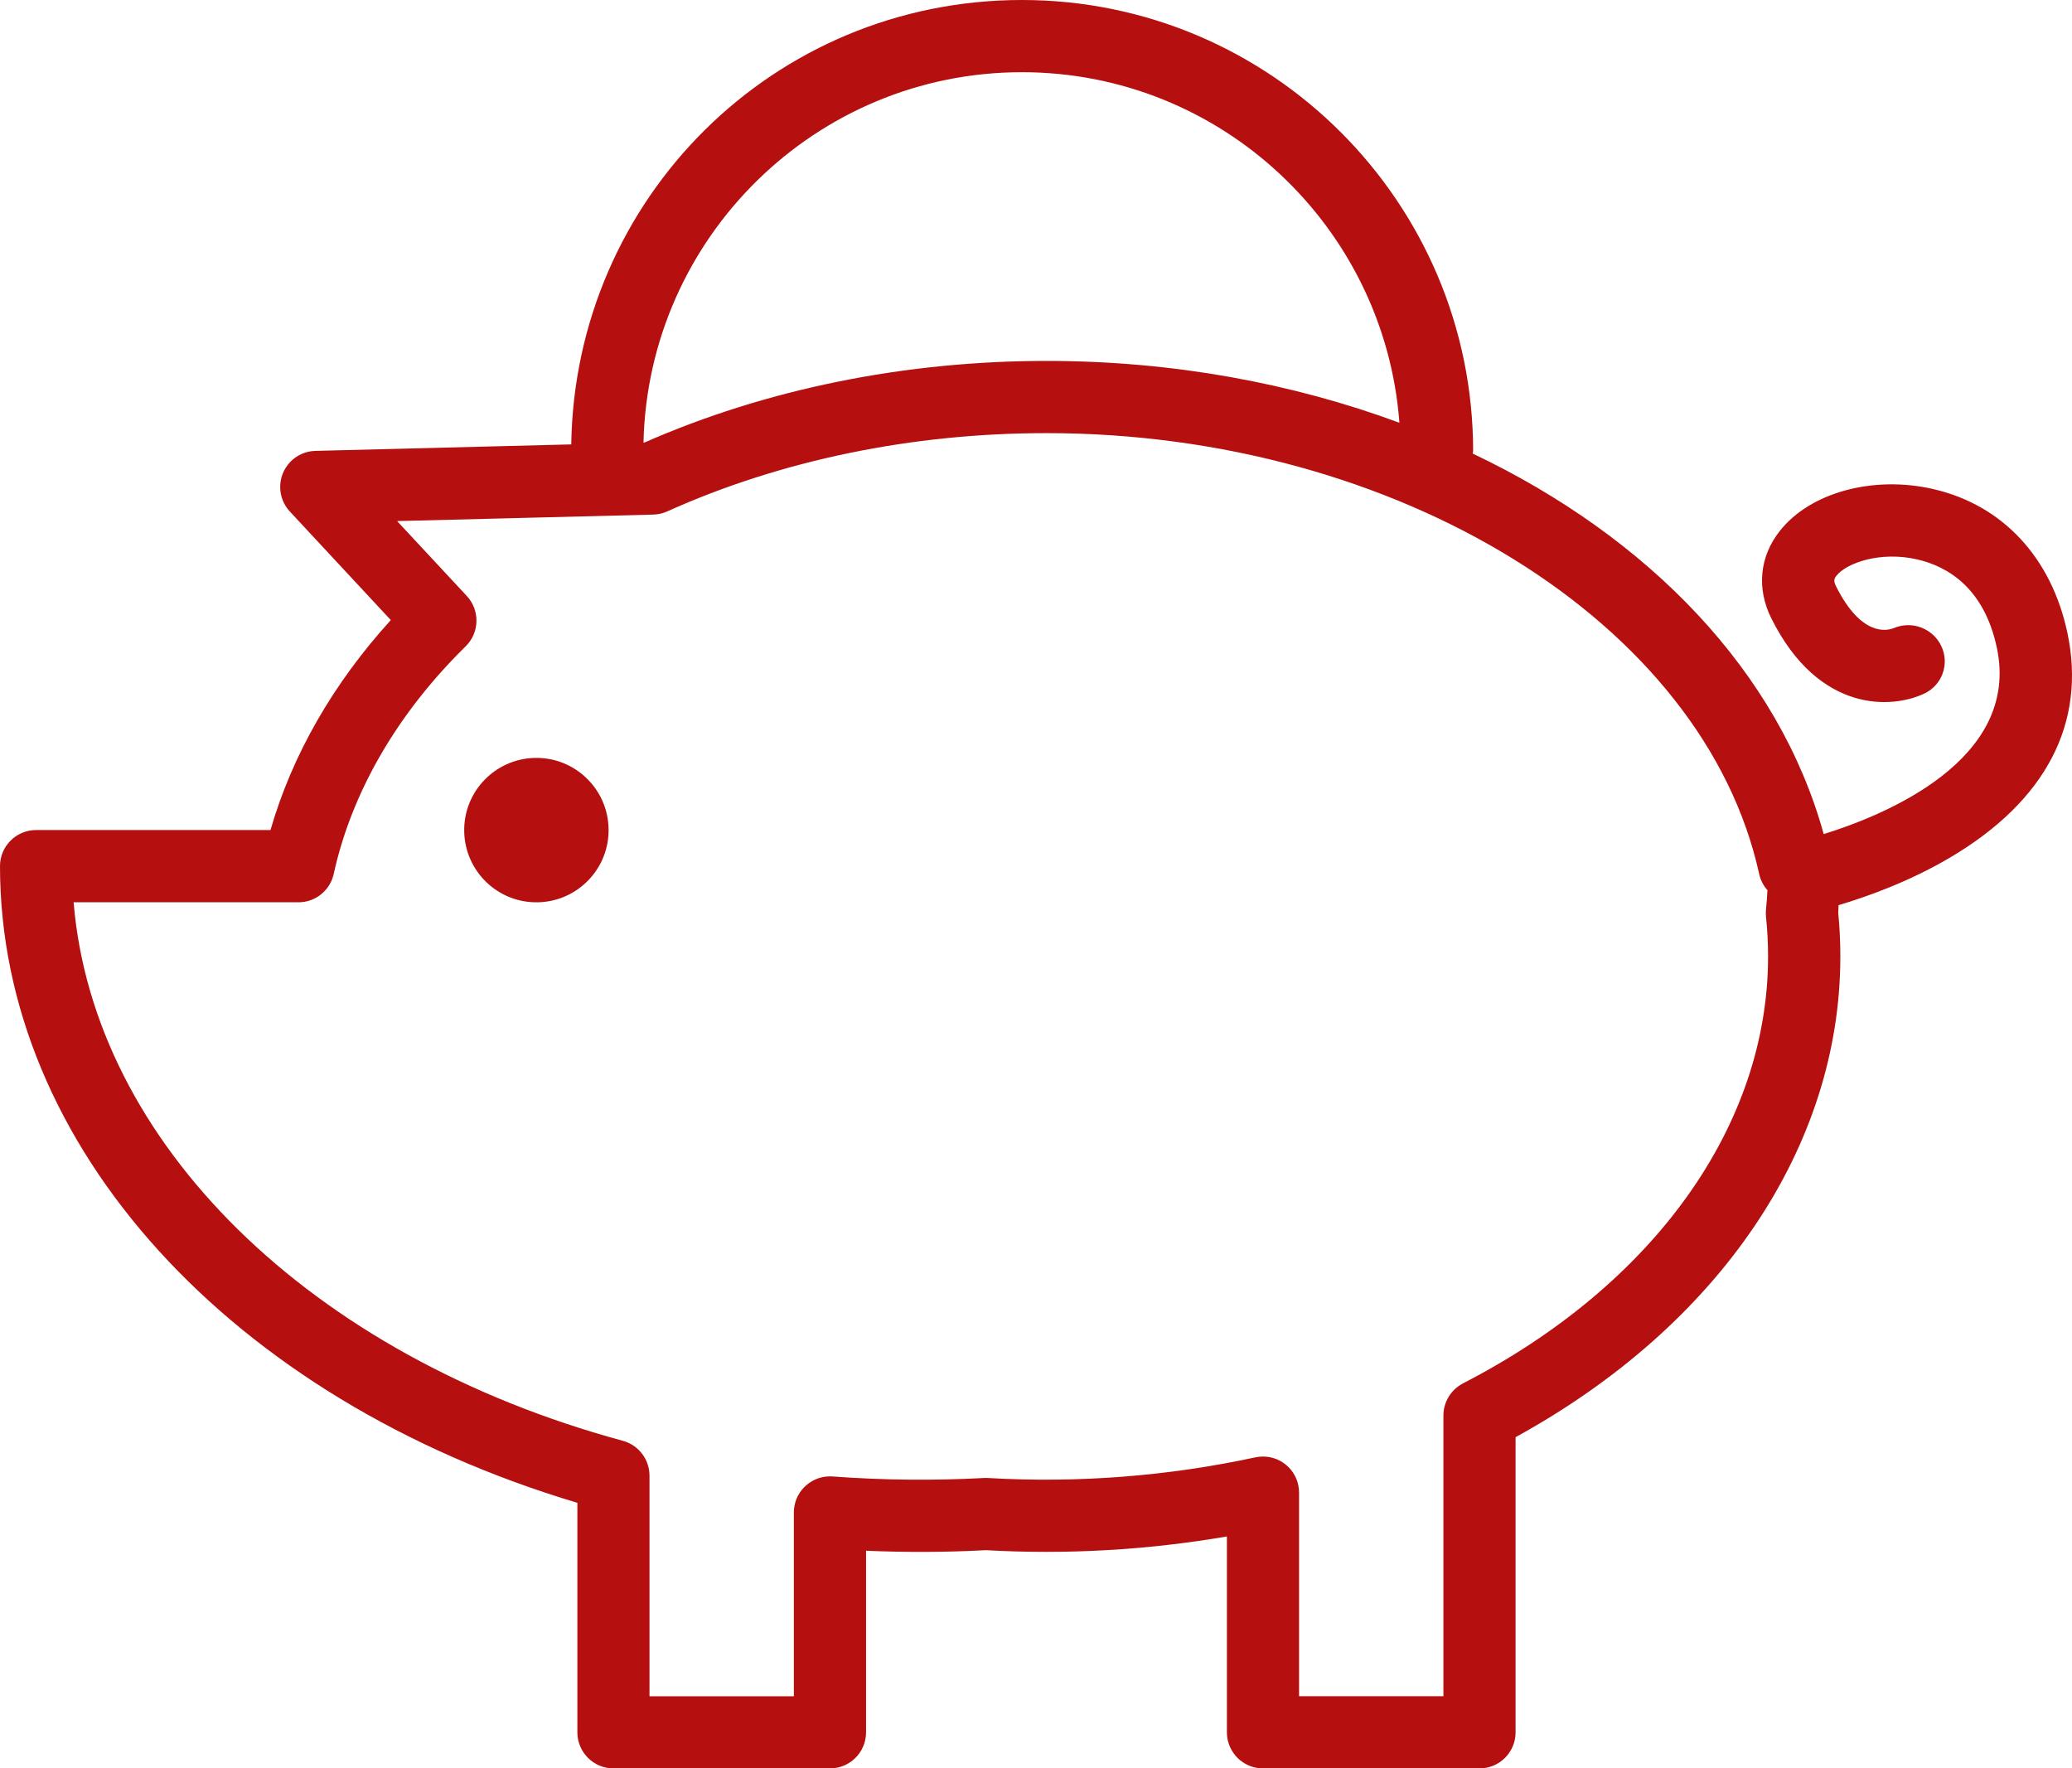 <?xml version="1.0" encoding="UTF-8"?>
<svg id="Ebene_2" data-name="Ebene 2" xmlns="http://www.w3.org/2000/svg" viewBox="0 0 569.67 486.15">
  <defs>
    <style>
      .cls-1 {
        fill: #b50f0f;
      }
    </style>
  </defs>
  <g id="Ebene_1-2" data-name="Ebene 1">
    <path class="cls-1" d="M568.4,173.95c-4.39-20.65-17.75-35.02-36.66-39.45-16.58-3.89-34.03.83-42.4,11.46-5.6,7.07-6.43,15.85-2.31,24.08,13.1,26.18,33.34,24.87,42.21,20.54,4.77-2.35,6.79-8.1,4.52-12.92-2.29-4.88-8.01-7.09-12.99-5.03-1.98.84-9.05,2.41-15.98-11.47-.75-1.5-.53-2.06.14-2.91,2.71-3.42,11.98-6.85,22.32-4.43,7.98,1.87,18.23,7.59,21.76,24.25,6.57,30.93-31.07,46.11-47.61,51.23-12.29-44.56-48.02-81.58-96.52-104.62.02-.23.14-.43.14-.66C405.01,55.63,349.38,0,280.99,0s-122.92,54.65-123.93,122.17l-70.35,1.78c-5.48.14-9.81,4.69-9.67,10.17.06,2.42,1,4.73,2.65,6.5l27.76,29.85c-15.86,17.42-27.14,37.11-33.08,57.72H9.92c-5.48,0-9.92,4.44-9.92,9.92,0,76.99,63.47,146.59,158.74,175.03v63.09c0,5.48,4.44,9.92,9.92,9.92h59.53c5.48,0,9.92-4.44,9.92-9.92v-49.92c11,.48,22.09.43,32.92-.15,22.17,1.25,44.41-.02,66.29-3.77v53.84c0,5.48,4.44,9.92,9.92,9.92h59.53c5.48,0,9.92-4.44,9.92-9.92v-81.14c56.04-30.75,89.29-79.79,89.29-132.17,0-4.03-.2-8.06-.58-11.98.06-.69.04-1.42.09-2.11,7.45-2.2,19.33-6.37,30.79-13.16,26.27-15.56,37.37-36.91,32.12-61.72M280.97,19.85c54.81,0,99.76,42.57,103.78,96.37-29.33-10.85-62.26-17-97.03-17-39,0-77.17,7.76-110.57,22.45h-.23c1.27-56.35,47.4-101.82,104.05-101.82M402.23,380.32c-3.3,1.7-5.38,5.11-5.38,8.82v77.17h-39.69v-55.98c0-5.48-4.45-9.92-9.93-9.91-.71,0-1.42.08-2.11.23-24.13,5.19-48.85,7.1-73.49,5.67-.37-.02-.74-.03-1.11,0-13.86.74-27.75.6-41.59-.42-5.46-.41-10.23,3.69-10.64,9.15-.02.25-.03.49-.03.74v50.53h-39.69v-60.65c0-4.47-3.01-8.4-7.31-9.57-86.28-23.43-145.57-82.14-151.02-148.05h61.82c4.66,0,8.69-3.24,9.69-7.79,4.94-22.49,17.49-44.13,36.28-62.58,3.83-3.76,3.97-9.89.32-13.83l-19.17-20.6,70.43-1.78c1.32-.04,2.62-.33,3.82-.87,31.28-14.09,67.35-21.53,104.27-21.53,96.54,0,180.8,52.1,195.96,121.19.38,1.71,1.18,3.23,2.28,4.47-.09,1.77-.22,3.53-.4,5.28-.07.67-.06,1.34,0,2.01.38,3.6.57,7.23.57,10.9,0,46.47-31.37,90.34-83.91,117.4M147.03,208.36c10.96-.25,20.04,8.44,20.29,19.4.25,10.96-8.44,20.04-19.4,20.29-10.96.25-20.04-8.44-20.29-19.4-.25-10.96,8.44-20.04,19.4-20.29"/>
  </g>
</svg>